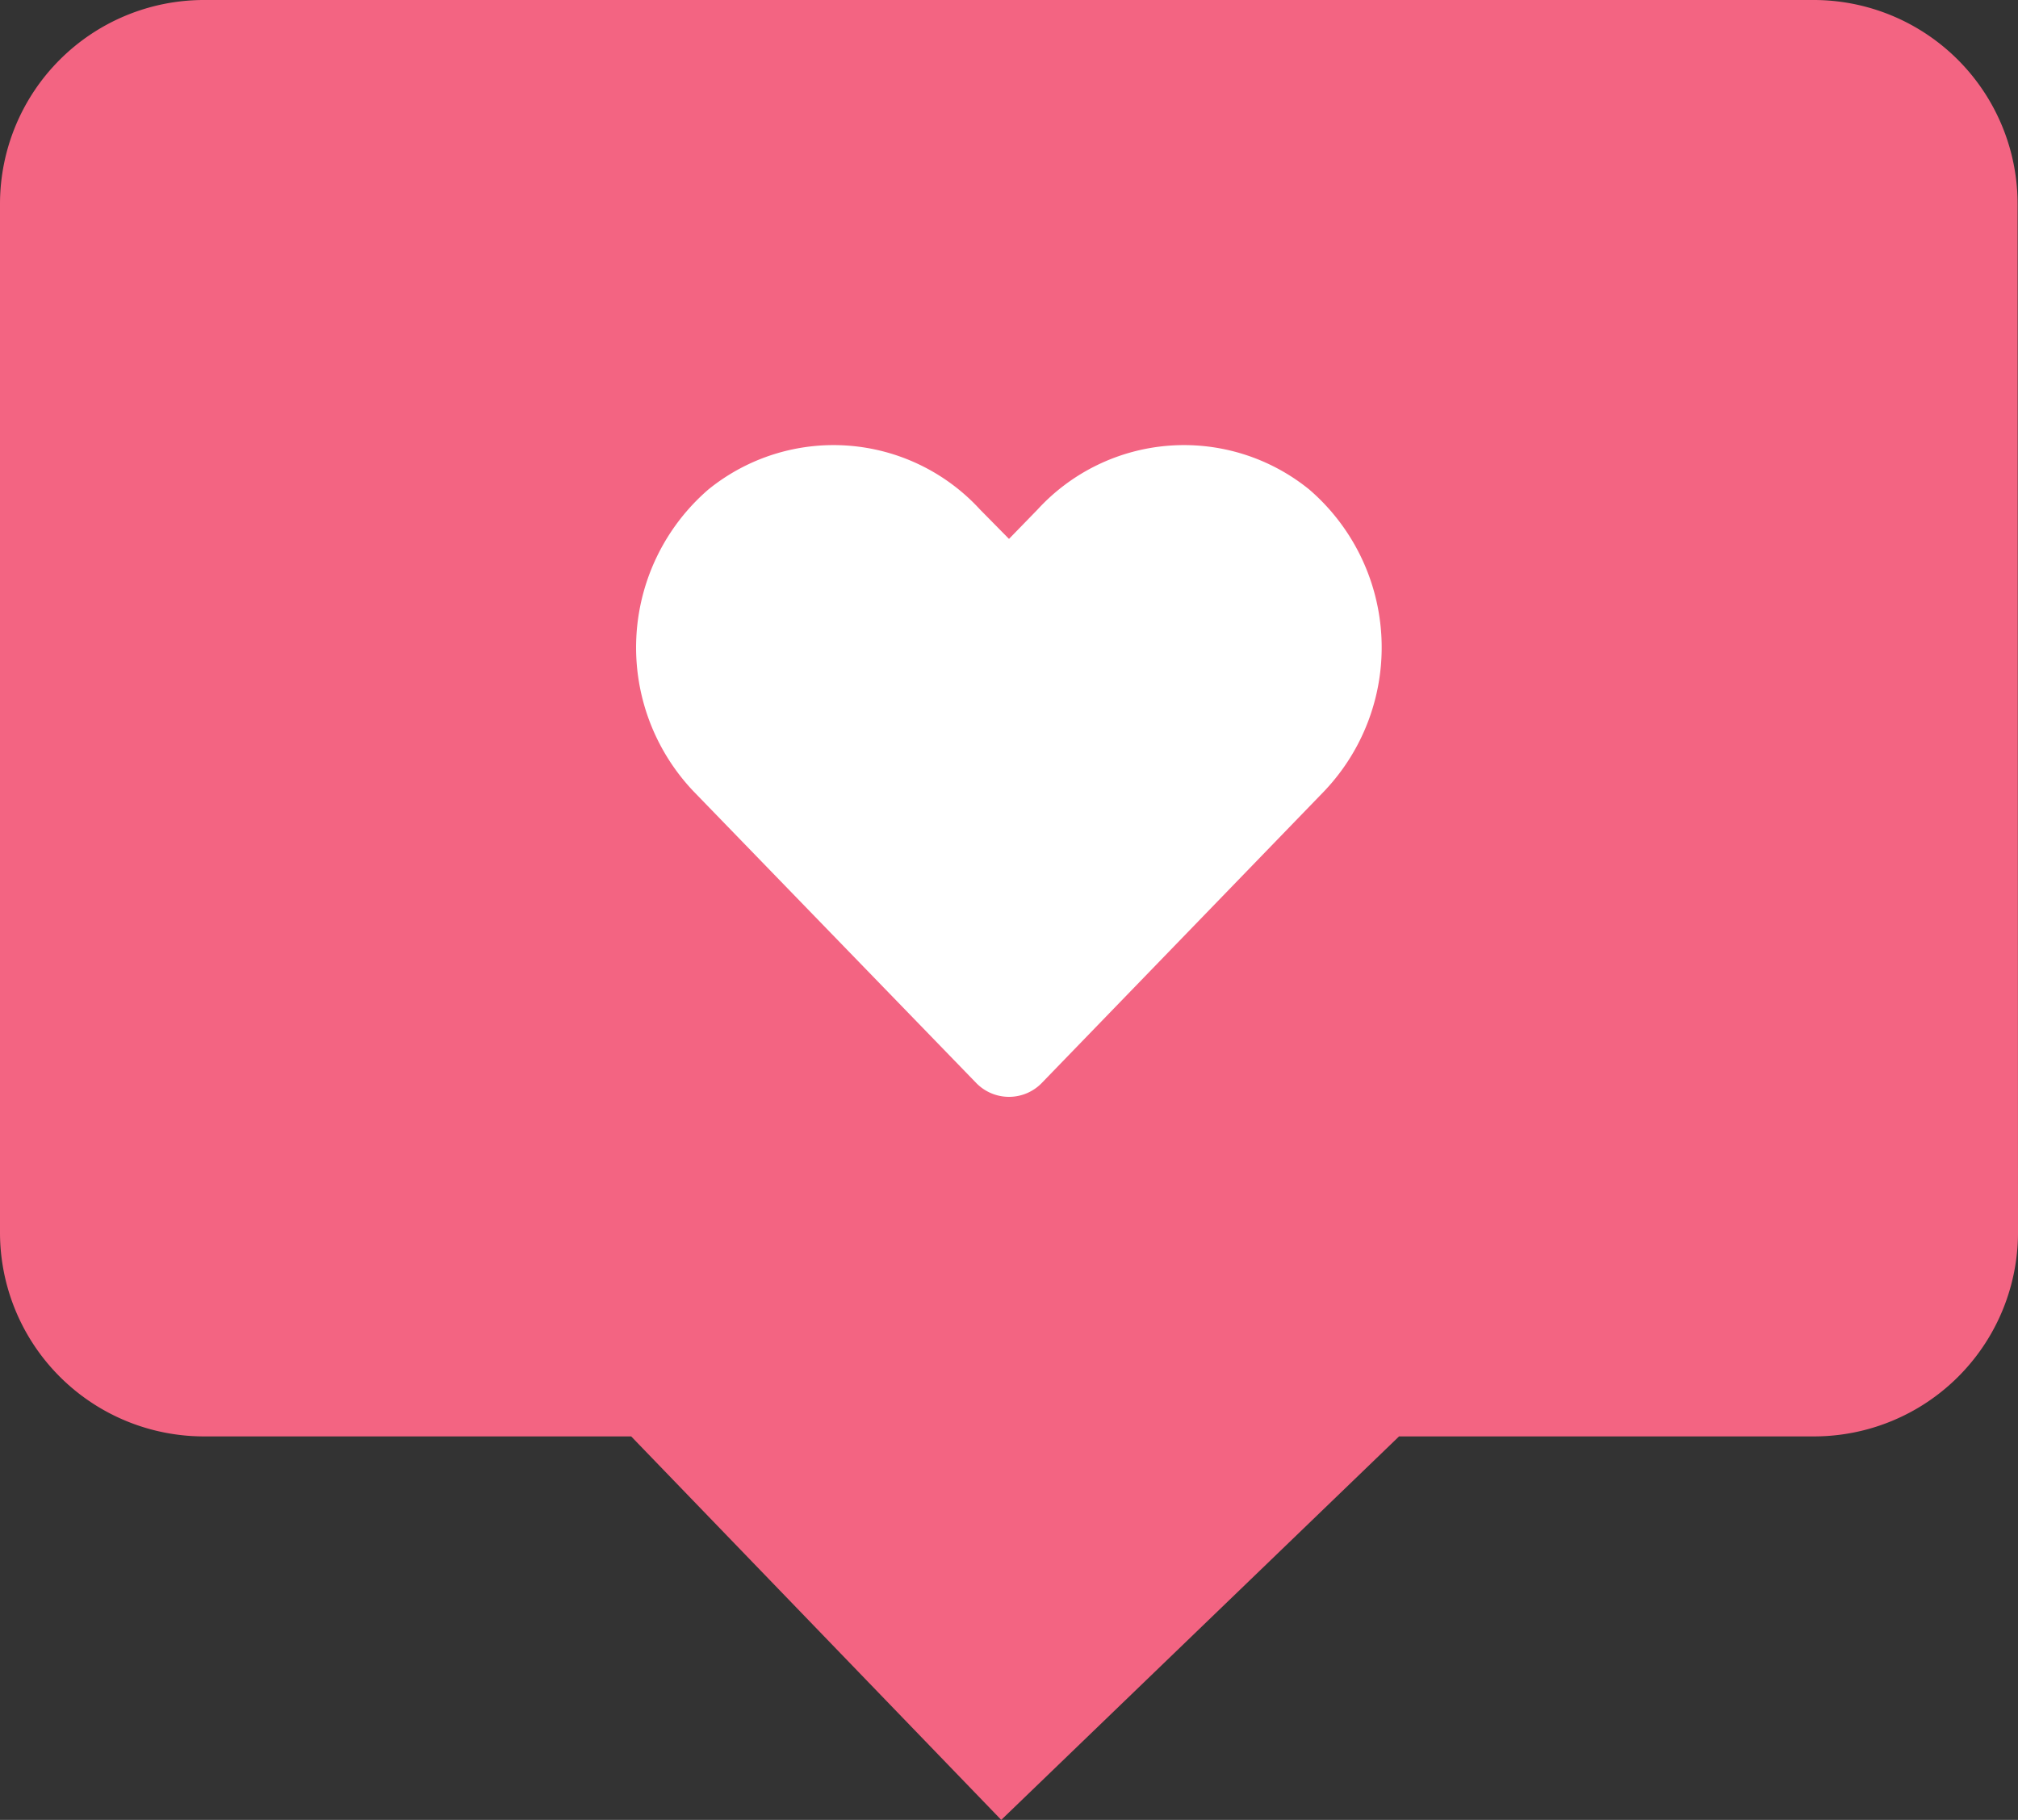 <svg viewBox="0 0 49.46 44.61" xmlns="http://www.w3.org/2000/svg"><rect x="0" y="0" width="49.46" height="44.61" fill="#333333" stroke="none"/><path d="m49.45 5a5 5 0 0 0 -5-5h-39.45a5 5 0 0 0 -5 5v25.21a5 5 0 0 0 5 5h10.47l9.07 9.4 9.75-9.4h10.17a5 5 0 0 0 5-5z" fill="#f36482"/><path d="m32.45 19.4-6.91 7.14a1.12 1.12 0 0 1 -1.62 0l-6.92-7.14a5.12 5.12 0 0 1 .36-7.4 4.87 4.87 0 0 1 6.66.49l.71.72.7-.72a4.87 4.87 0 0 1 6.66-.49 5.11 5.11 0 0 1 .36 7.4z" fill="#fff"/></svg>
